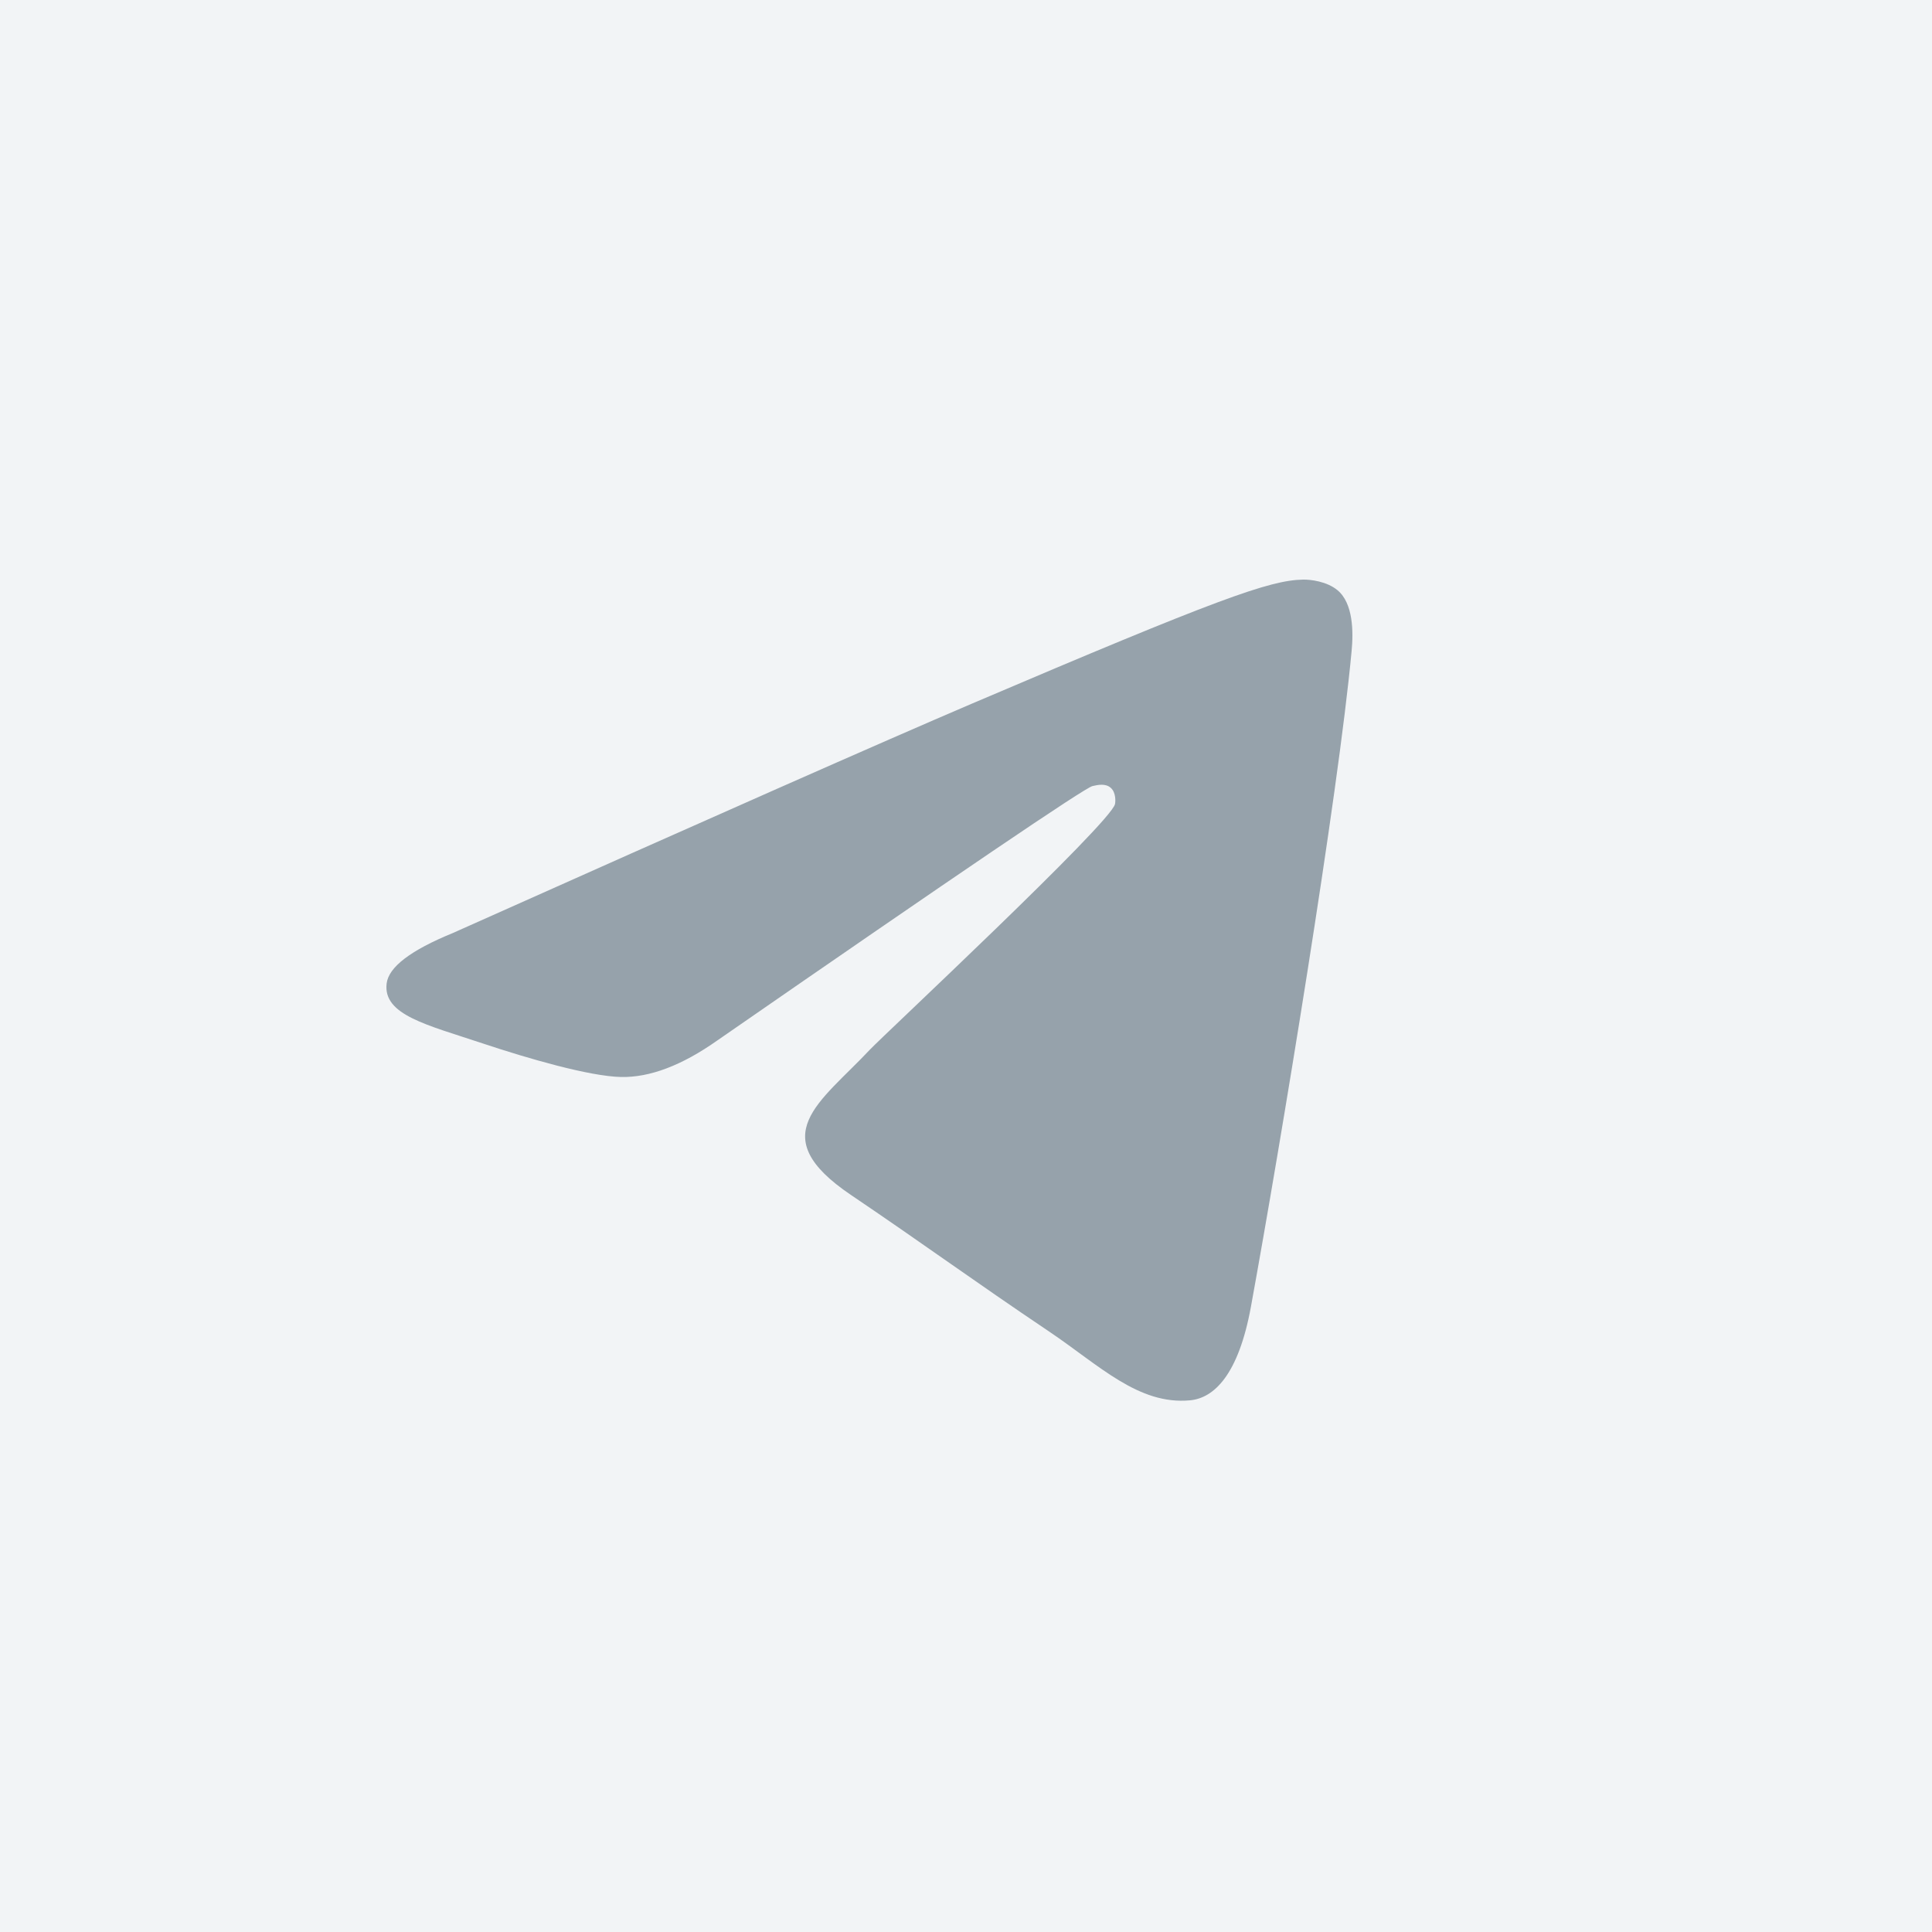 <?xml version="1.0" encoding="UTF-8"?> <svg xmlns="http://www.w3.org/2000/svg" width="40" height="40" viewBox="0 0 40 40" fill="none"><rect width="40" height="40" fill="#F2F4F6"></rect><path fill-rule="evenodd" clip-rule="evenodd" d="M9.374 19.318C14.741 16.919 18.32 15.338 20.111 14.573C25.224 12.392 26.286 12.013 26.978 12C27.131 11.997 27.471 12.036 27.692 12.22C28.019 12.492 28.021 13.084 27.984 13.475C27.707 16.462 26.509 23.71 25.899 27.055C25.64 28.471 25.132 28.945 24.64 28.992C23.571 29.093 22.759 28.267 21.724 27.57C20.104 26.48 19.188 25.802 17.616 24.739C15.798 23.51 16.976 22.834 18.012 21.73C18.283 21.442 22.994 17.046 23.085 16.647C23.096 16.597 23.107 16.411 22.999 16.313C22.892 16.215 22.733 16.248 22.618 16.275C22.456 16.313 19.867 18.068 14.852 21.541C14.118 22.059 13.452 22.311 12.856 22.298C12.199 22.283 10.934 21.916 9.994 21.603C8.841 21.218 7.925 21.015 8.005 20.362C8.046 20.022 8.503 19.674 9.374 19.318Z" fill="#96A2AB"></path></svg> 